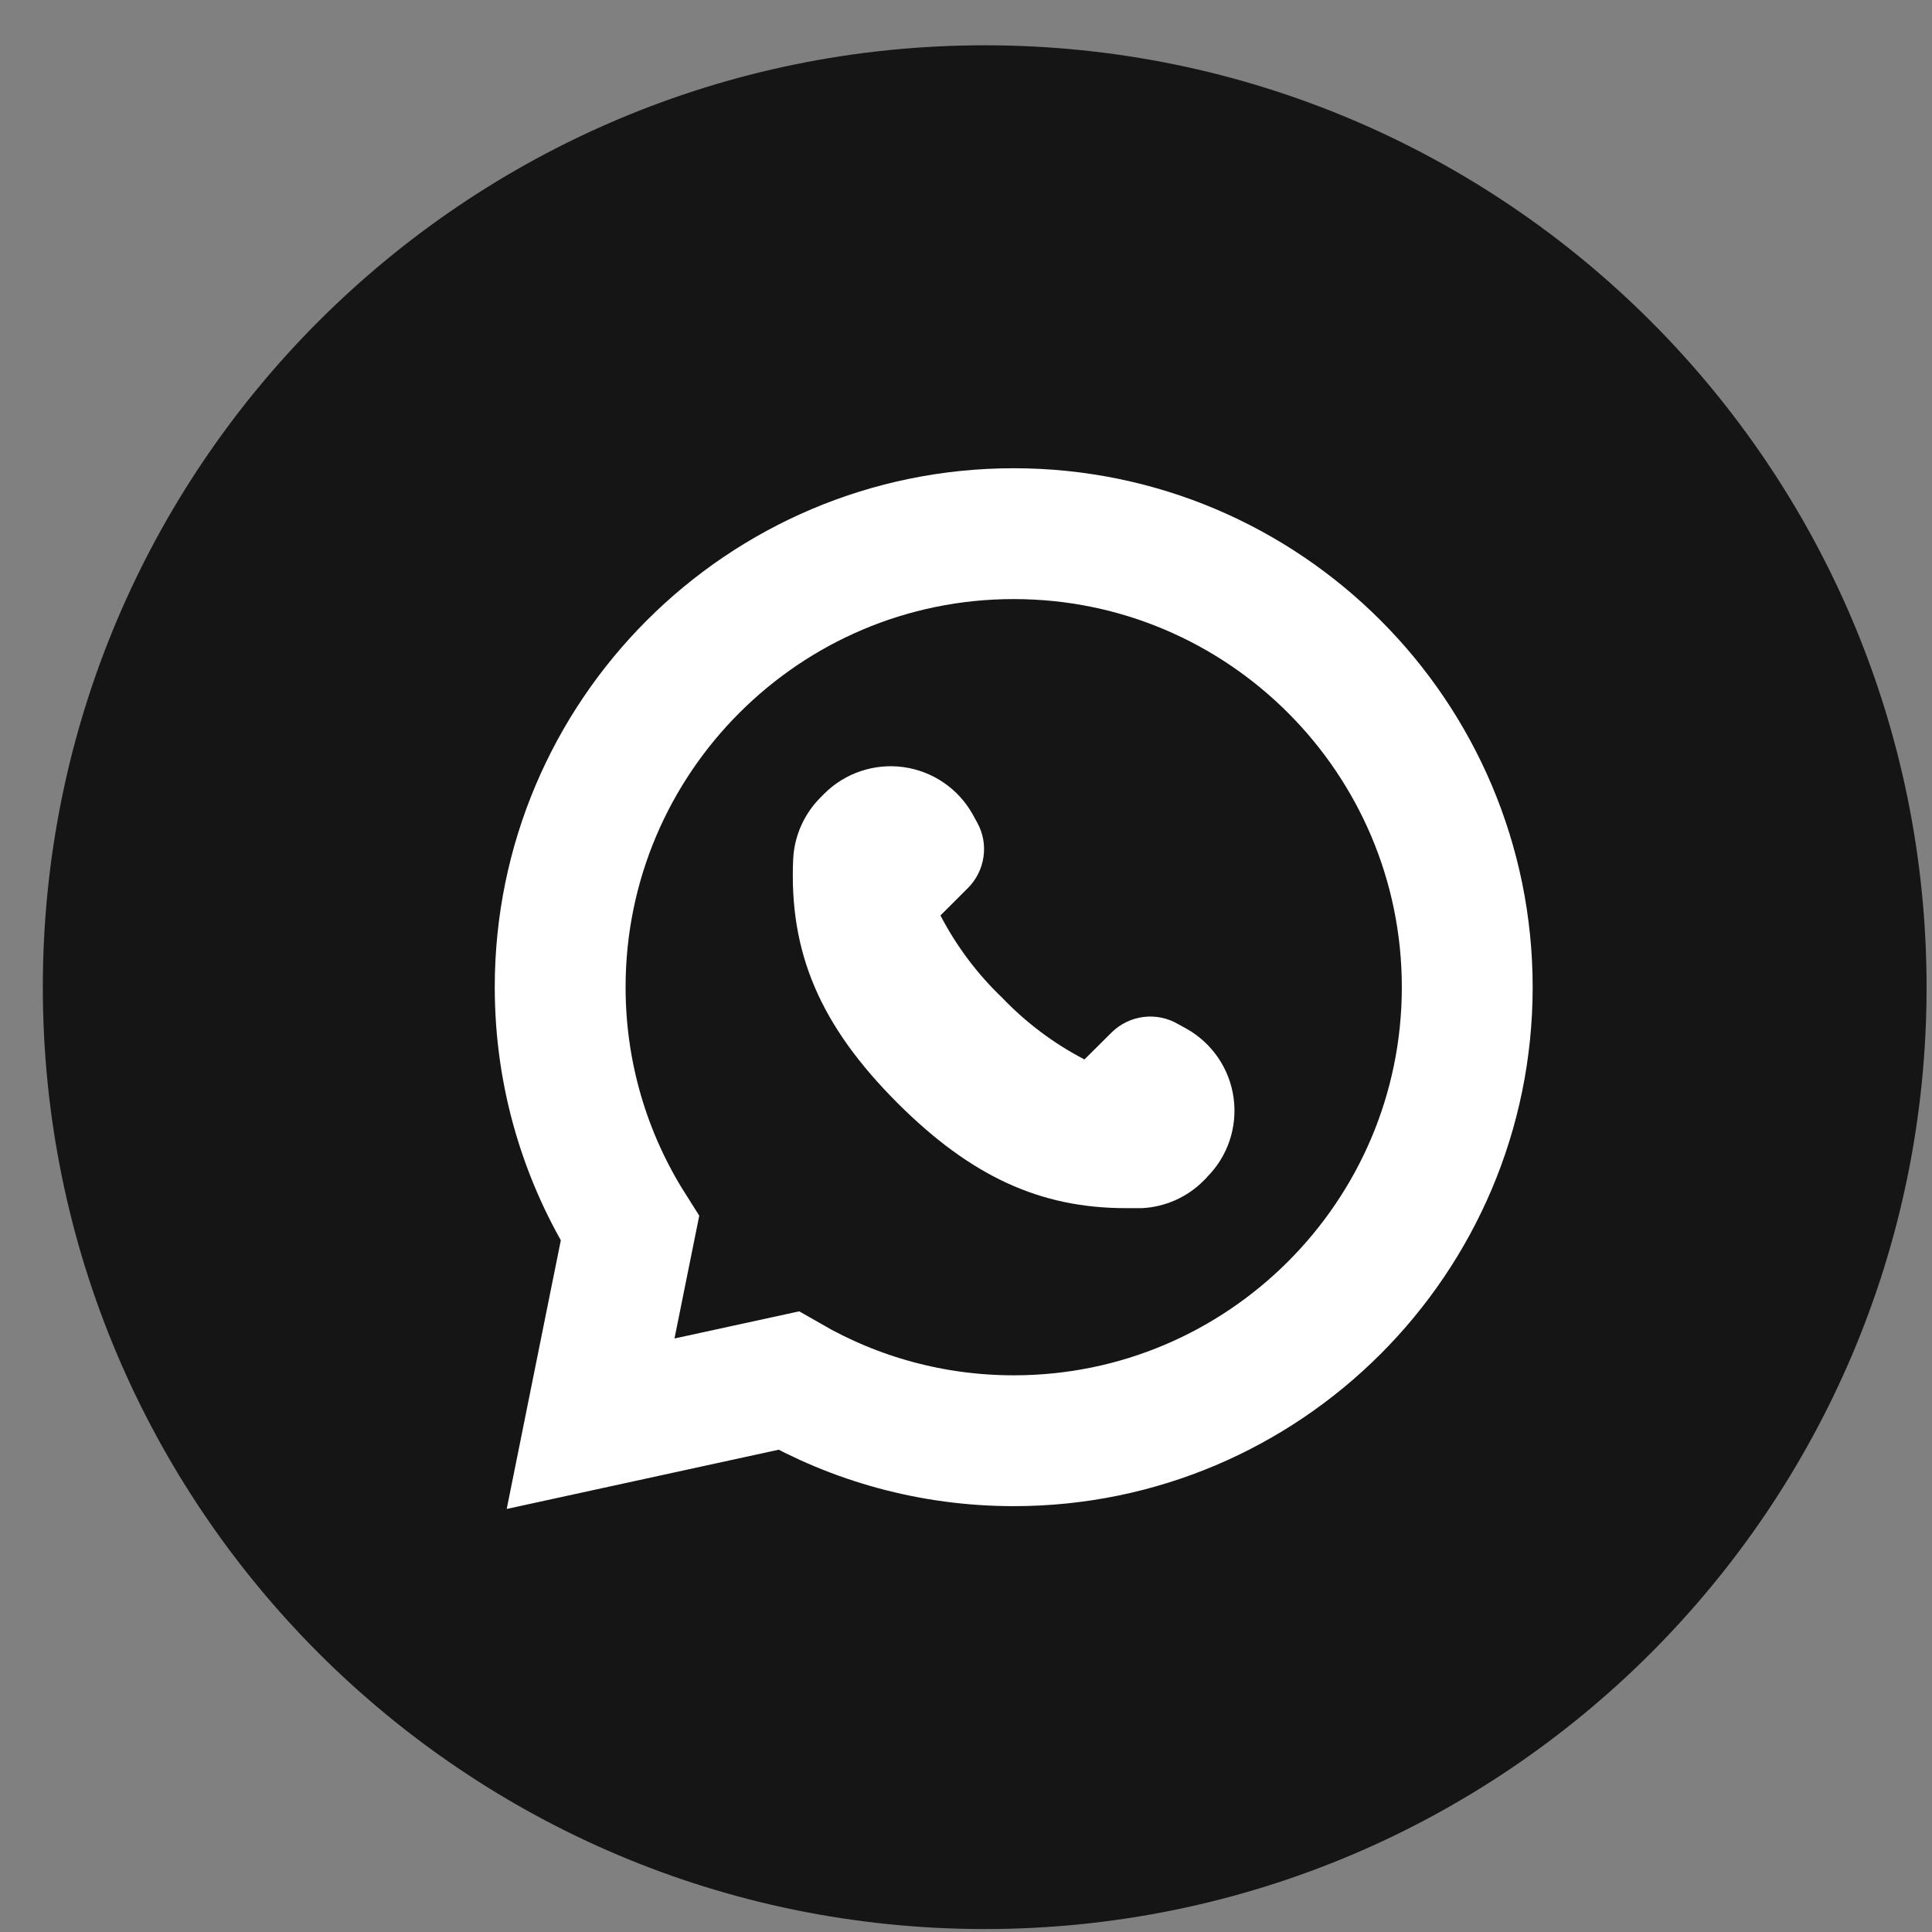 <svg width="36" height="36" viewBox="0 0 36 36" fill="none" xmlns="http://www.w3.org/2000/svg">
<rect x="0" y="0" width="36" height="36" fill="#808080" stroke="none"/>
<path fill-rule="evenodd" clip-rule="evenodd" d="M18.349 35.945C28.041 35.945 35.899 28.088 35.899 18.395C35.899 8.702 28.041 0.844 18.349 0.844C8.656 0.844 0.798 8.702 0.798 18.395C0.798 28.088 8.656 35.945 18.349 35.945Z" fill="#151515"/>
<path d="M18.891 9.944C23.552 9.944 27.34 13.735 27.34 18.395C27.34 23.055 23.552 26.846 18.891 26.846C17.363 26.846 15.931 26.439 14.692 25.726L12.827 26.132L11.005 26.529L11.373 24.701L11.738 22.891C10.914 21.588 10.438 20.044 10.438 18.395C10.438 13.734 14.226 9.944 18.887 9.944H18.891Z" fill="#151515" stroke="white" stroke-width="2.438"/>
<path d="M22.491 21.937L22.43 21.998C22.124 22.307 21.714 22.49 21.28 22.512H20.977C19.375 22.512 18.088 21.914 16.727 20.557C15.282 19.112 14.7 17.752 14.78 16.004H14.78C14.802 15.571 14.986 15.161 15.294 14.855L15.355 14.793C15.743 14.404 16.292 14.219 16.836 14.294C17.381 14.37 17.858 14.696 18.126 15.177L18.21 15.33H18.21C18.317 15.524 18.358 15.747 18.326 15.966C18.295 16.185 18.194 16.388 18.038 16.545L17.524 17.058C17.821 17.629 18.209 18.147 18.674 18.591C19.119 19.056 19.636 19.445 20.207 19.741L20.717 19.235C20.877 19.078 21.085 18.977 21.308 18.95C21.531 18.922 21.757 18.968 21.951 19.082L22.104 19.166C22.584 19.434 22.911 19.911 22.986 20.456C23.062 21.001 22.877 21.549 22.487 21.937L22.491 21.937Z" fill="white"/>
</svg>
